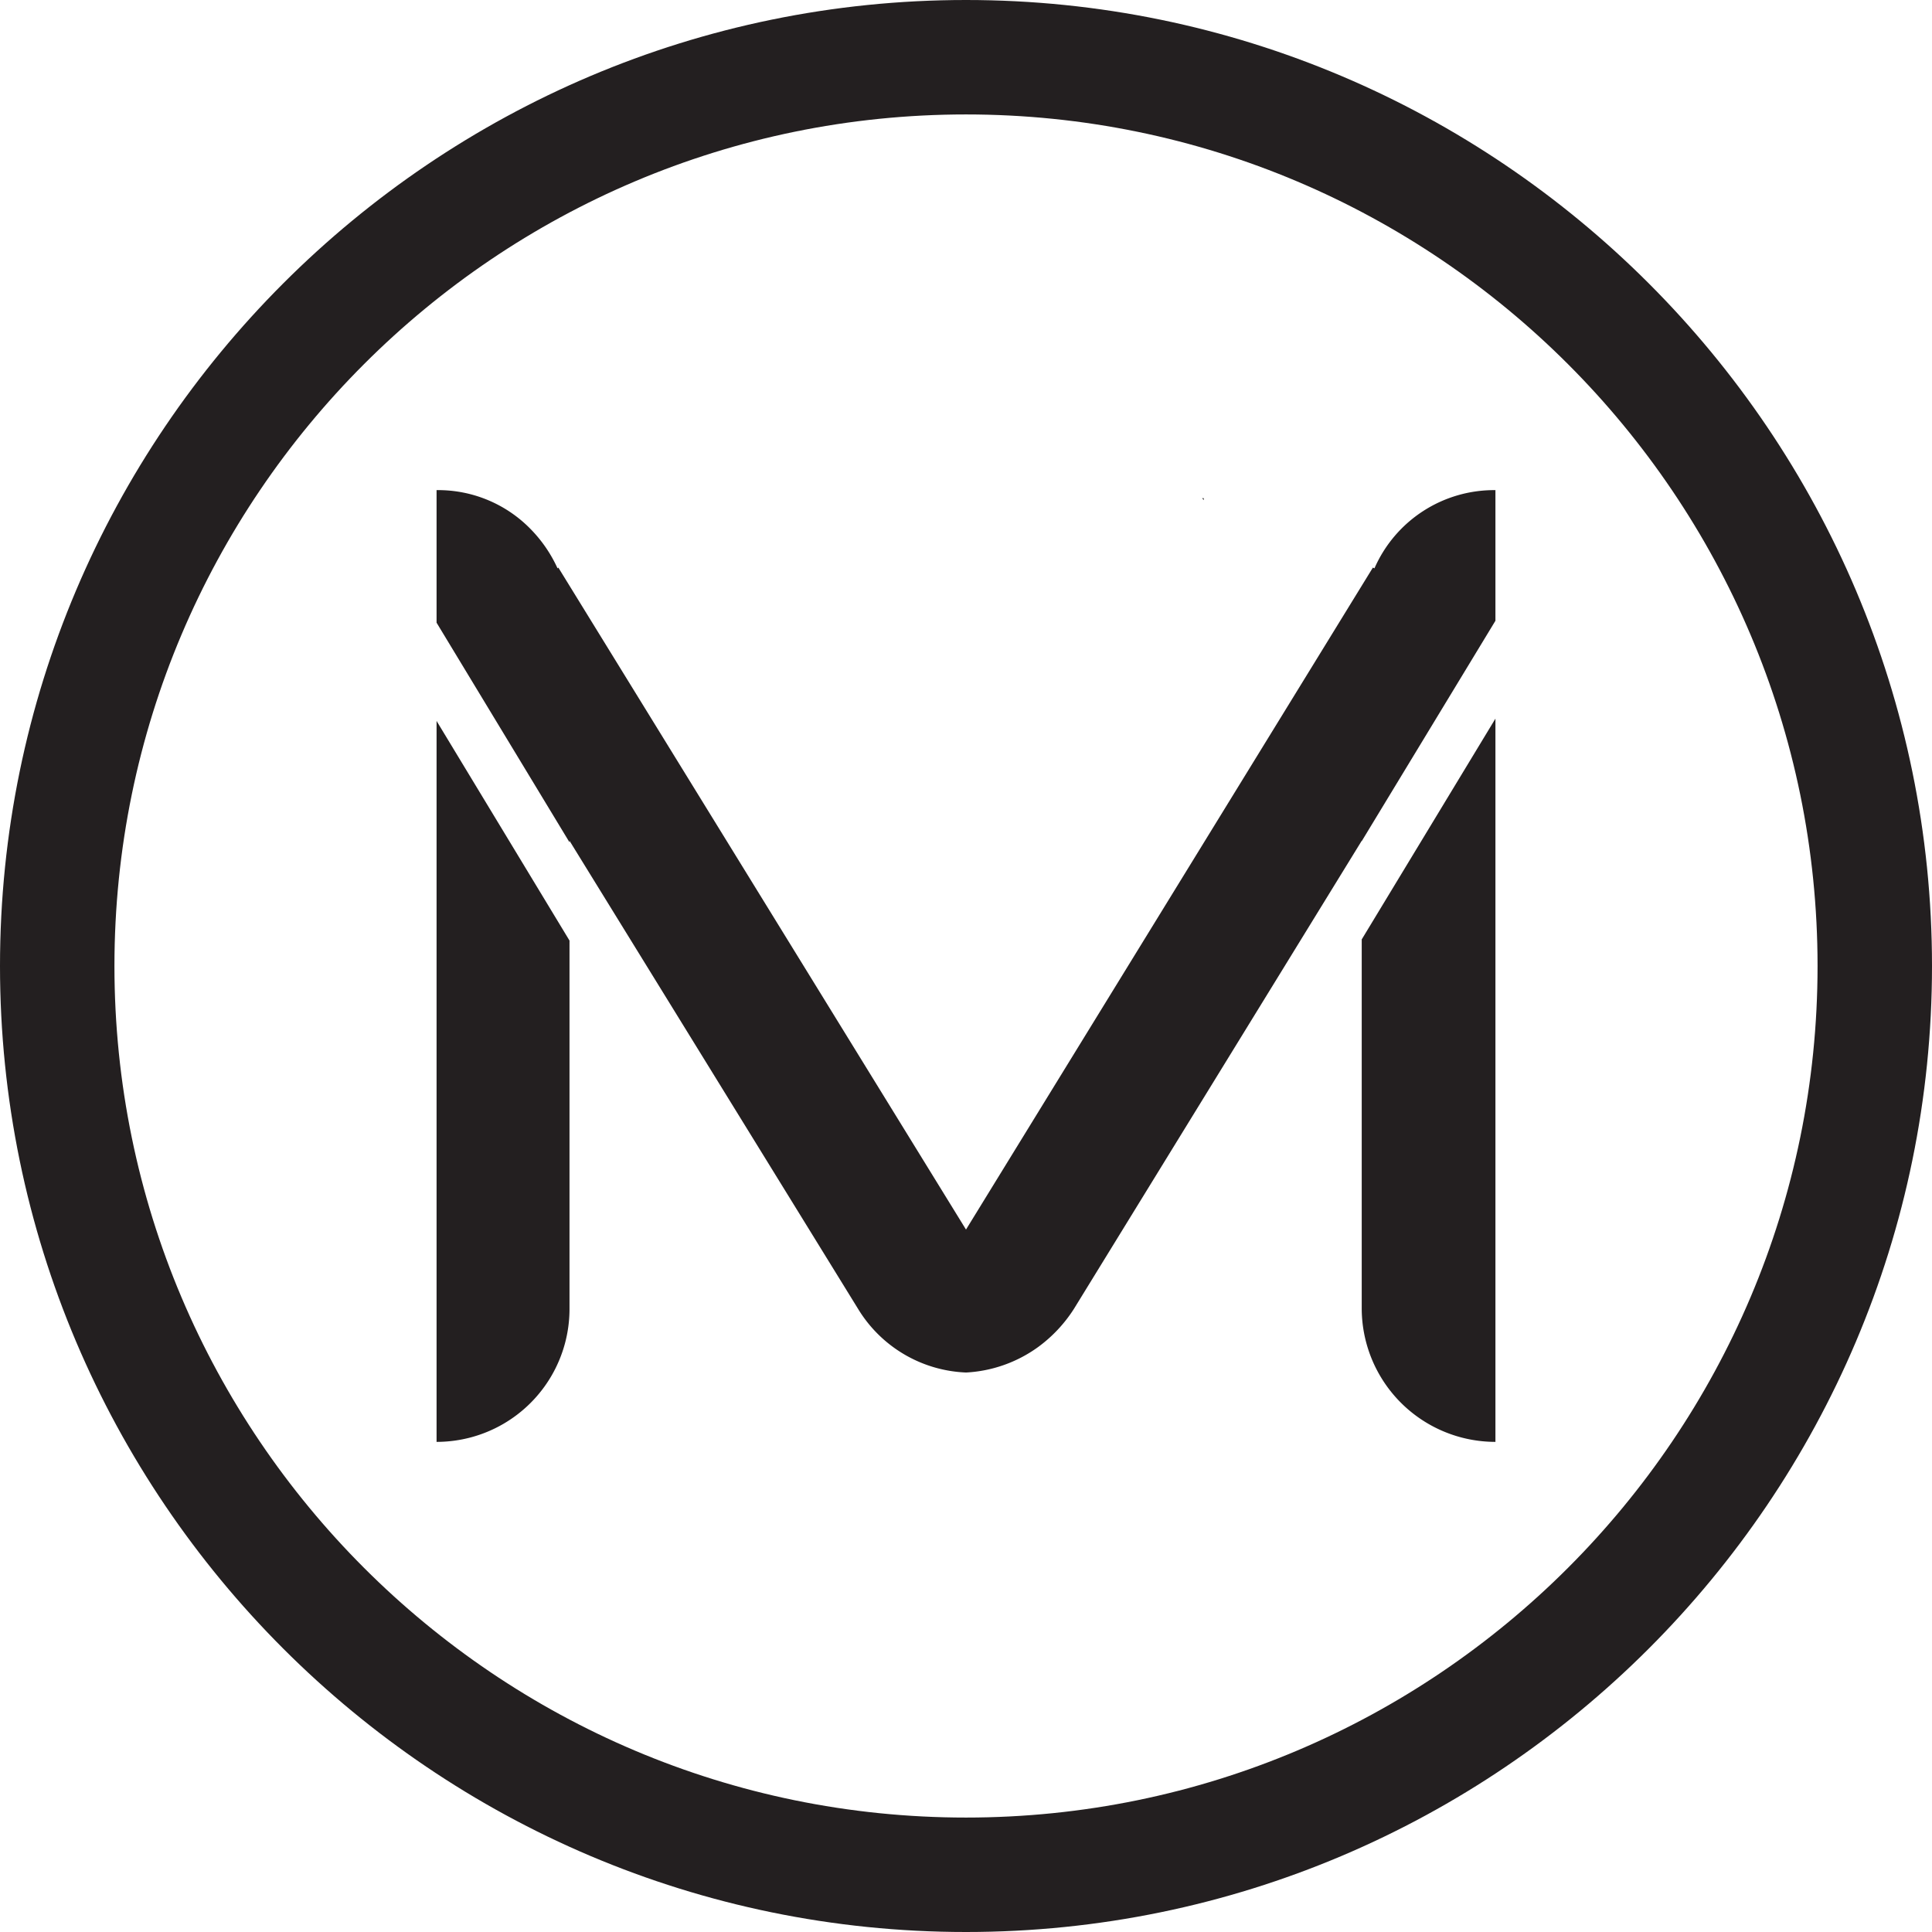 <svg xmlns="http://www.w3.org/2000/svg" id="a6264347-6143-48c3-b007-61df2f10ad0d" data-name="Layer 1" viewBox="0 0 501.4 501.4"><defs><style>.e1b73c20-0cce-4046-8e4d-d37f9d3b1ea9{fill:#231f20;}</style></defs><path class="e1b73c20-0cce-4046-8e4d-d37f9d3b1ea9" d="M256,506.7C117.8,506.7,5.3,394.2,5.3,256S117.8,5.3,256,5.3,506.7,117.8,506.7,256,394.2,506.7,256,506.7ZM256,35C134.1,35,35,134.1,35,256s99.1,221,221,221,221-99.1,221-221S377.9,35,256,35Z" transform="translate(-5.3 -5.3)"></path><polygon class="e1b73c20-0cce-4046-8e4d-d37f9d3b1ea9" points="312.4 129.3 312 129.3 312.4 129.8 312.4 129.3"></polygon><path class="e1b73c20-0cce-4046-8e4d-d37f9d3b1ea9" d="M118.6,192.4V379.5A34.5,34.5,0,0,0,153.1,345V249.4Z" transform="translate(-5.3 -5.3)"></path><path class="e1b73c20-0cce-4046-8e4d-d37f9d3b1ea9" d="M358.7,249.1V345a34.7,34.7,0,0,0,34.7,34.5V191.8Z" transform="translate(-5.3 -5.3)"></path><path class="e1b73c20-0cce-4046-8e4d-d37f9d3b1ea9" d="M358.7,223.6l34.7-57.2V132.5A33.9,33.9,0,0,0,362,152.8l-.4-.2L256,324.4,150.2,152.6l-.2.2a35.6,35.6,0,0,0-7-10.2,33.5,33.5,0,0,0-24.4-10.1v34.4l34.5,57v-.4L228,345a34.4,34.4,0,0,0,28,16.5,35,35,0,0,0,18.7-6.6A36.8,36.8,0,0,0,284,345l74.7-121.5Z" transform="translate(-5.3 -5.3)"></path></svg>